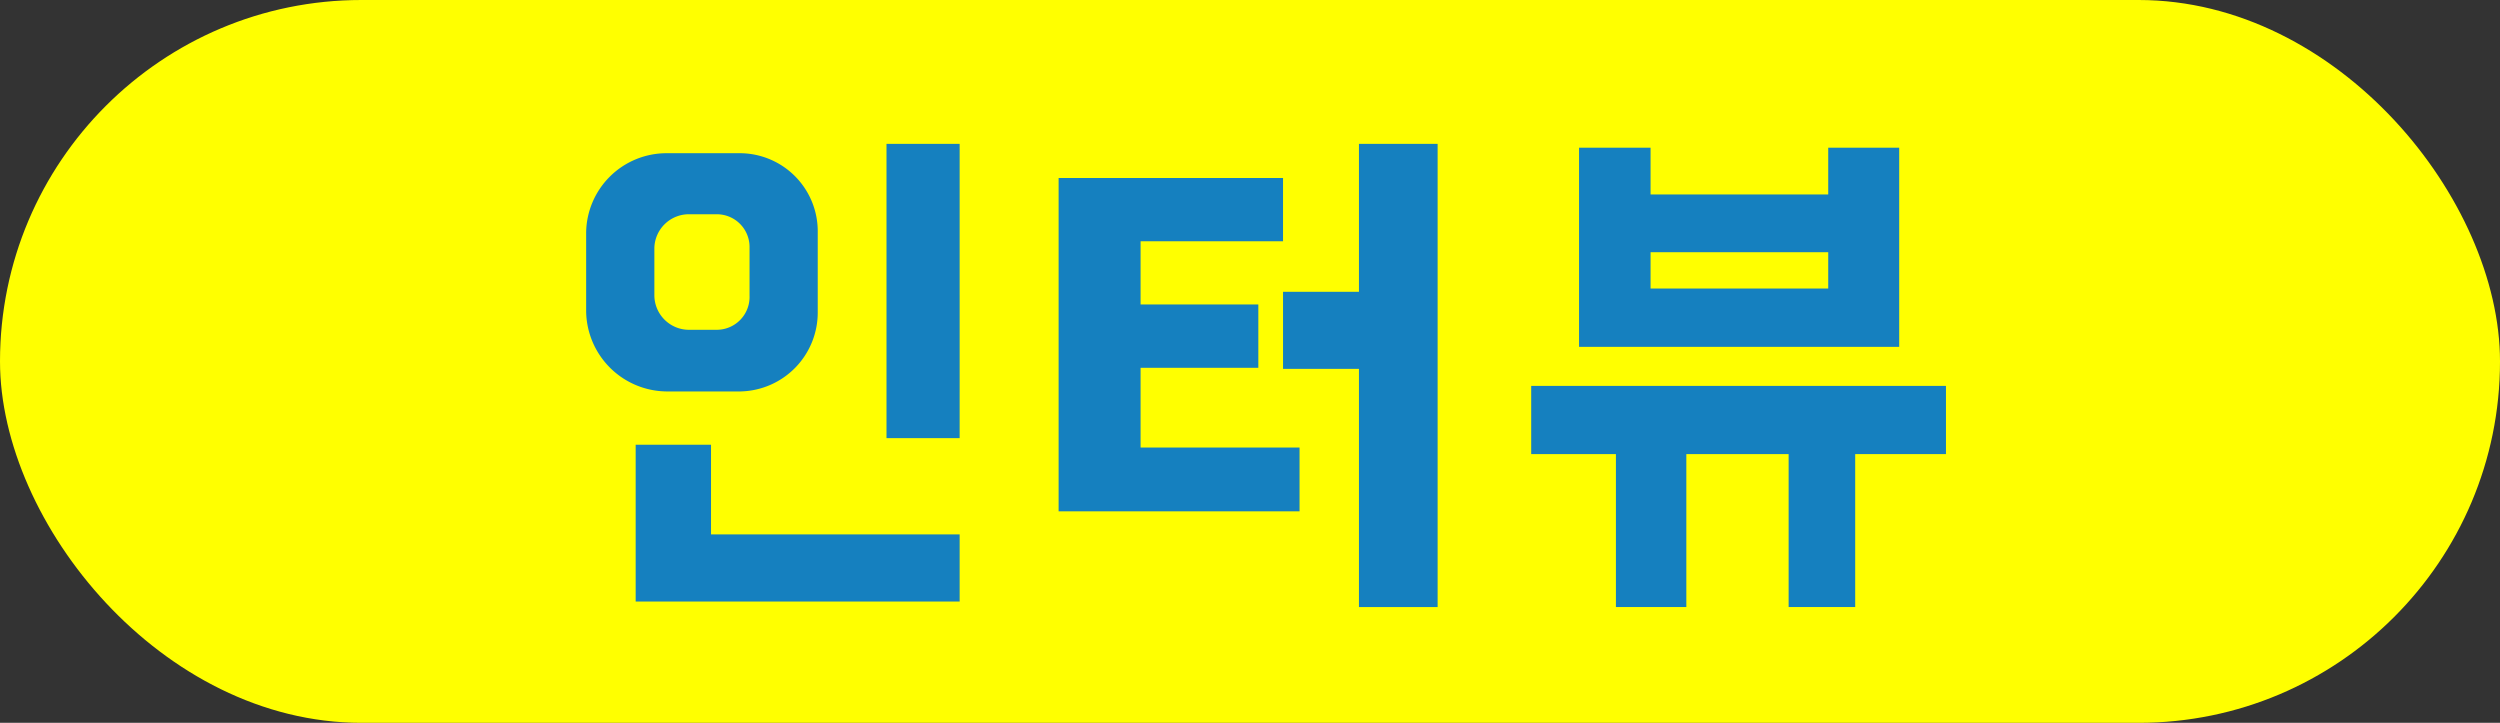 <svg xmlns="http://www.w3.org/2000/svg" viewBox="0 0 150 43.37"><rect x="0" y="0" width="150" height="43.37" fill="#333333" stroke="none"/><defs><style>.cls-1{fill:#ff0;}.cls-2{fill:#1580bf;}</style></defs><g id="レイヤー_2" data-name="レイヤー 2"><g id="デザイン"><rect class="cls-1" width="150" height="43.37" rx="21.685"/><path class="cls-2" d="M49.064,13.946V18.7a4.736,4.736,0,0,1-4.621,4.786H39.954A4.876,4.876,0,0,1,35.169,18.7V13.946a4.824,4.824,0,0,1,4.785-4.753h4.489A4.685,4.685,0,0,1,49.064,13.946ZM38.14,36.092V26.685h4.521v5.38H57.579v4.027Zm6.832-21.223a1.962,1.962,0,0,0-2.014-2.013H41.406a2.073,2.073,0,0,0-2.144,2.013v2.872a2.078,2.078,0,0,0,2.144,2.046h1.552a1.969,1.969,0,0,0,2.014-2.046Zm12.607,11.42H53.19V8.632h4.389Z"/><path class="cls-2" d="M76.982,14.474H68.435v3.795H75.5v3.8H68.435V26.85h9.538v3.829H63.517v-20H76.982Zm4.555-5.842h4.72v27.79h-4.72V22.131H76.982V17.51h4.555Z"/><path class="cls-2" d="M116.758,23.154v4.092h-5.446v9.176h-3.994V27.246H101.18v9.176H96.955V27.246H91.872V23.154ZM109.694,8.862h4.258V20.811H94.743V8.862h4.291v2.806h10.66Zm-10.66,8.45h10.66V15.133H99.034Z"/></g></g></svg>